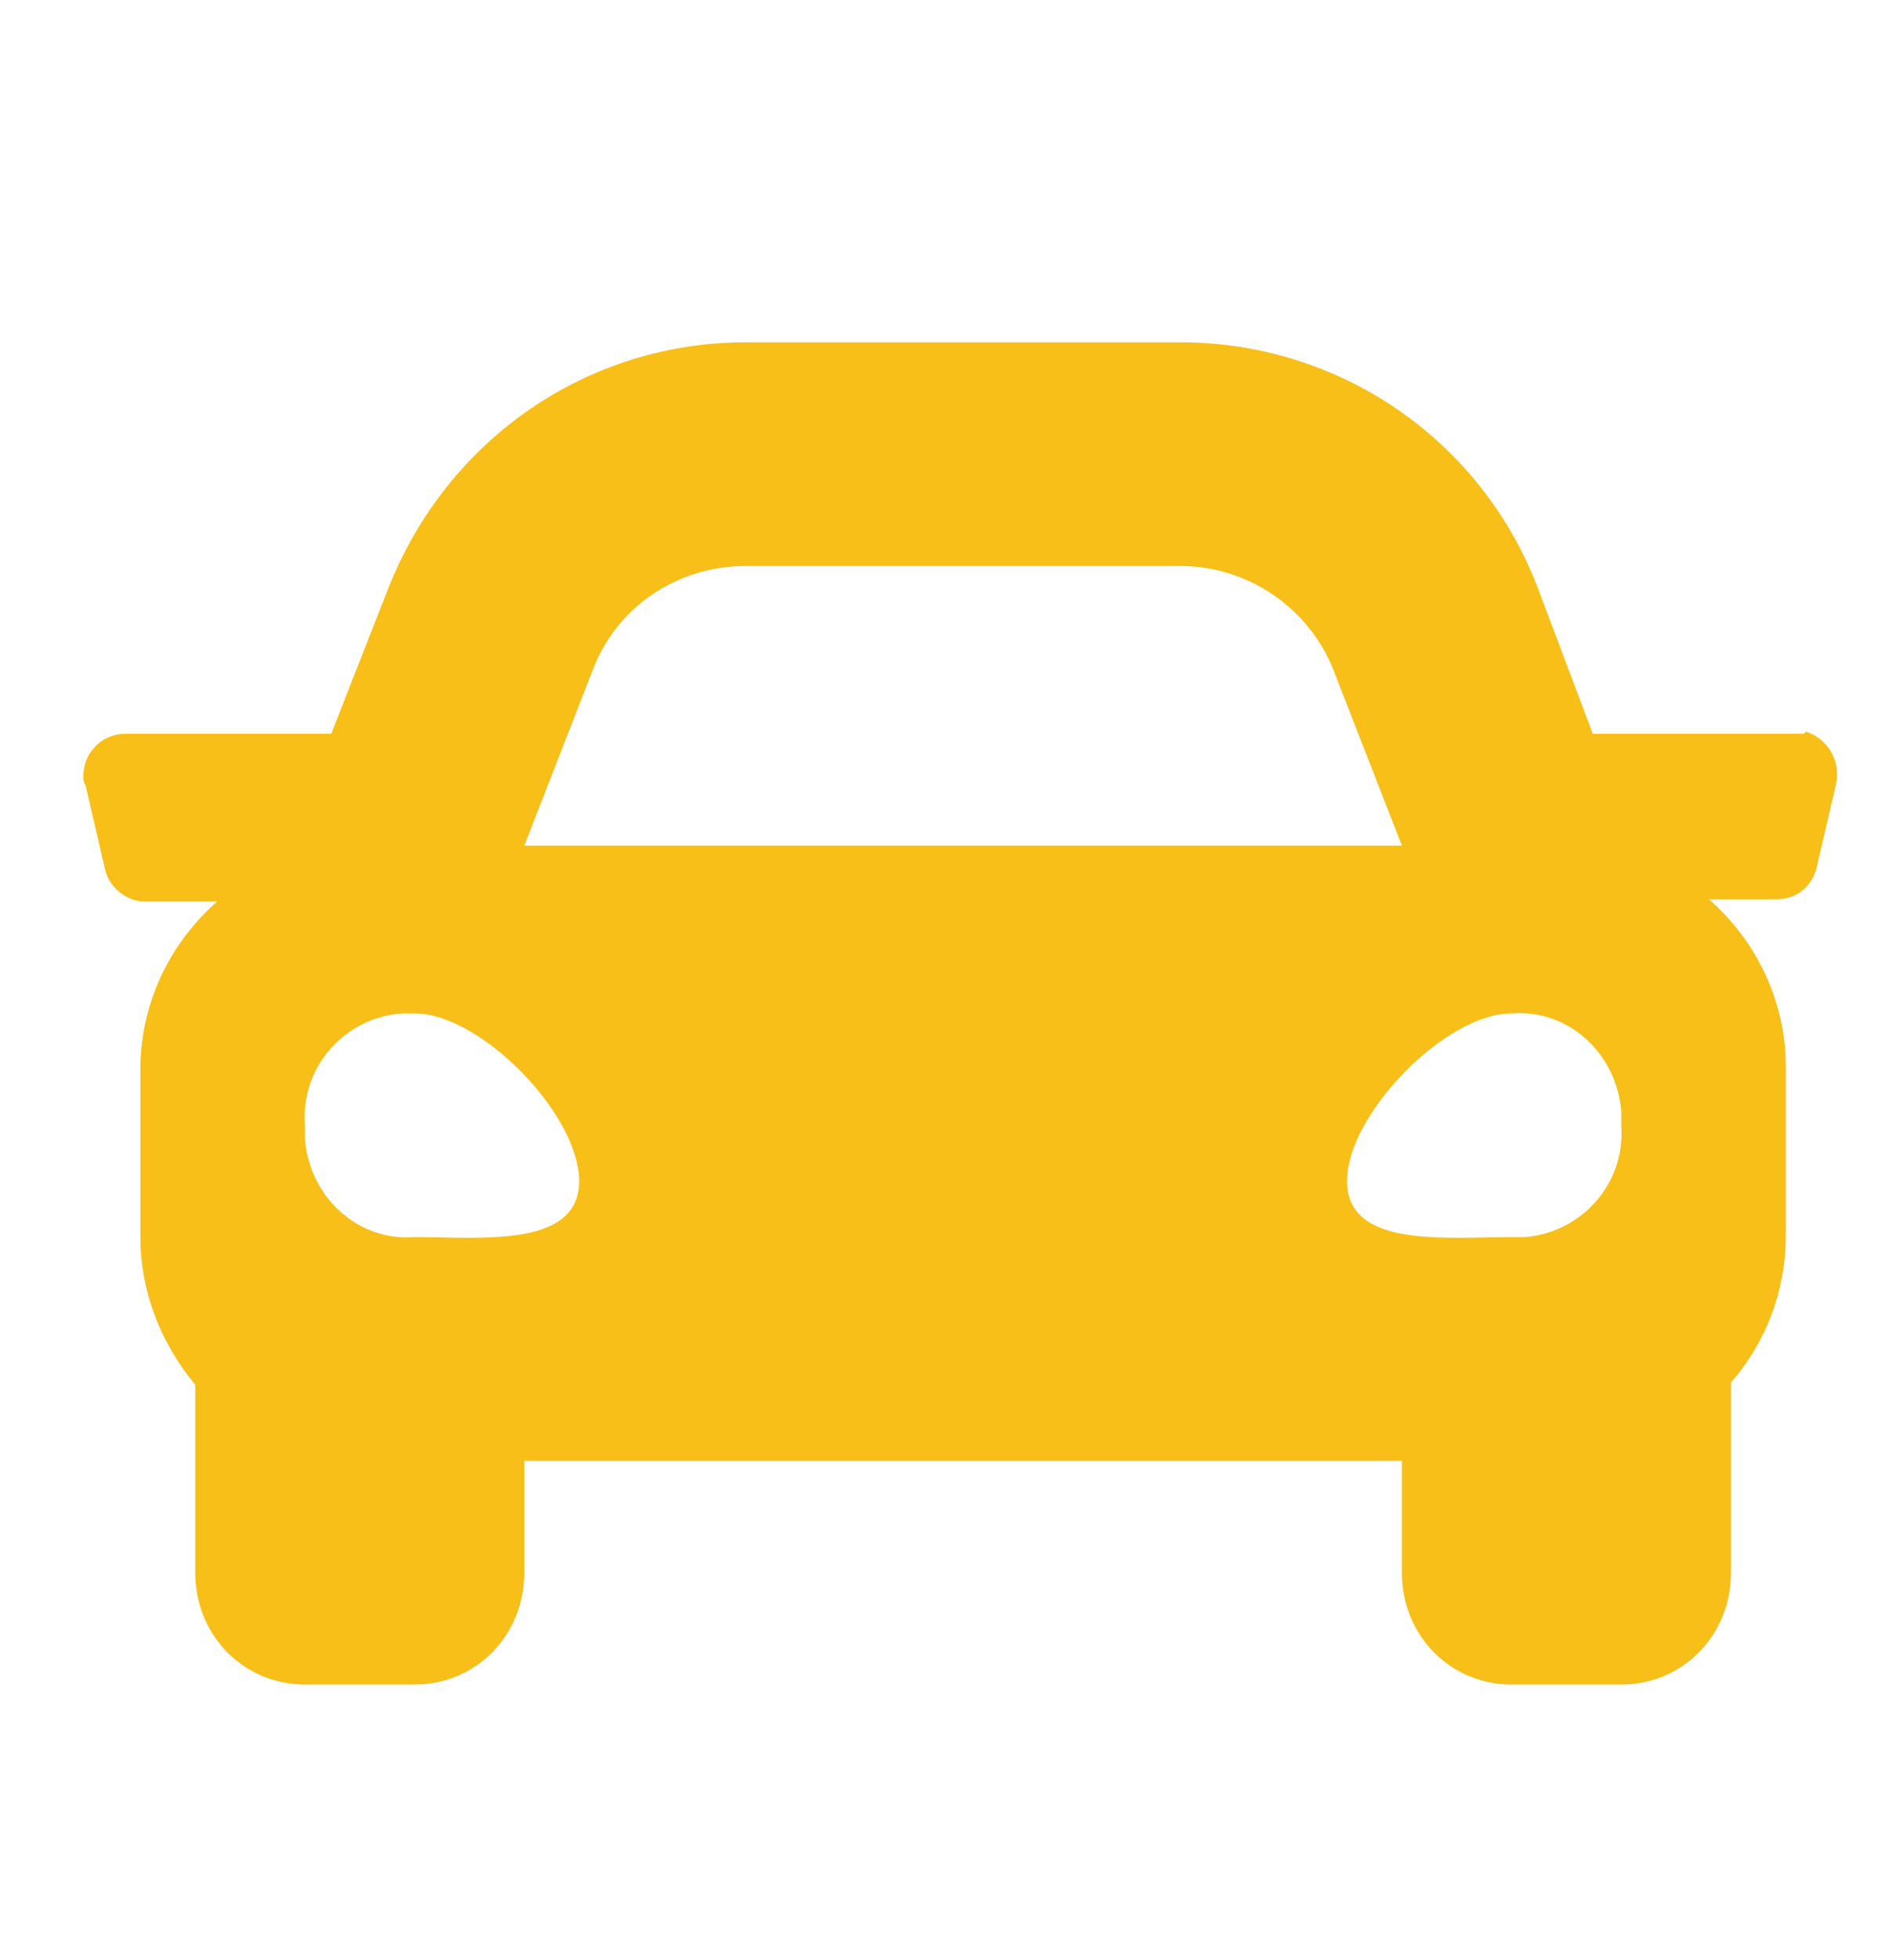 <svg width="54" height="56" viewBox="0 0 54 56" fill="none" xmlns="http://www.w3.org/2000/svg">
<g filter="url(#filter0_b_187_3438)">
<path d="M51.427 20.968H45.532L43.964 16.812C42.333 12.529 38.256 9.781 33.741 9.781H21.323C16.807 9.781 12.793 12.529 11.1 16.812L9.469 20.968H3.574C2.947 20.968 2.382 21.479 2.382 22.182C2.382 22.246 2.382 22.374 2.445 22.438L3.009 24.867C3.135 25.379 3.637 25.762 4.138 25.762H6.208C4.828 26.977 4.013 28.703 4.013 30.557V35.352C4.013 36.886 4.577 38.356 5.581 39.571V44.941C5.581 46.73 6.961 48.137 8.717 48.137H11.853C13.609 48.137 14.988 46.73 14.988 44.941V41.744H40.075V44.941C40.075 46.73 41.455 48.137 43.211 48.137H46.347C48.103 48.137 49.483 46.73 49.483 44.941V39.507C50.486 38.356 51.051 36.886 51.051 35.288V30.493C51.051 28.639 50.235 26.913 48.855 25.698H50.8C51.364 25.698 51.803 25.315 51.929 24.803L52.493 22.374C52.618 21.735 52.242 21.096 51.615 20.904C51.615 20.968 51.552 20.968 51.427 20.968ZM16.933 19.178C17.622 17.324 19.379 16.173 21.323 16.173H33.741C35.685 16.173 37.441 17.388 38.131 19.178L40.075 24.164H14.988L16.933 19.178ZM11.853 35.352C10.222 35.479 8.842 34.201 8.717 32.539V32.155C8.591 30.493 9.846 29.087 11.476 28.959H11.853C13.734 28.959 16.556 31.835 16.556 33.753C16.556 35.671 13.734 35.352 11.853 35.352ZM43.211 35.352C41.33 35.352 38.507 35.671 38.507 33.753C38.507 31.835 41.33 28.959 43.211 28.959C44.842 28.831 46.221 30.109 46.347 31.771V32.155C46.472 33.817 45.218 35.224 43.587 35.352H43.211Z" fill="#F7BF18"/>
</g>
<defs>
<filter id="filter0_b_187_3438" x="-7.618" y="-0.219" width="70.135" height="58.356" filterUnits="userSpaceOnUse" color-interpolation-filters="sRGB">
<feFlood flood-opacity="0" result="BackgroundImageFix"/>
<feGaussianBlur in="BackgroundImageFix" stdDeviation="5"/>
<feComposite in2="SourceAlpha" operator="in" result="effect1_backgroundBlur_187_3438"/>
<feBlend mode="normal" in="SourceGraphic" in2="effect1_backgroundBlur_187_3438" result="shape"/>
</filter>
</defs>
</svg>
